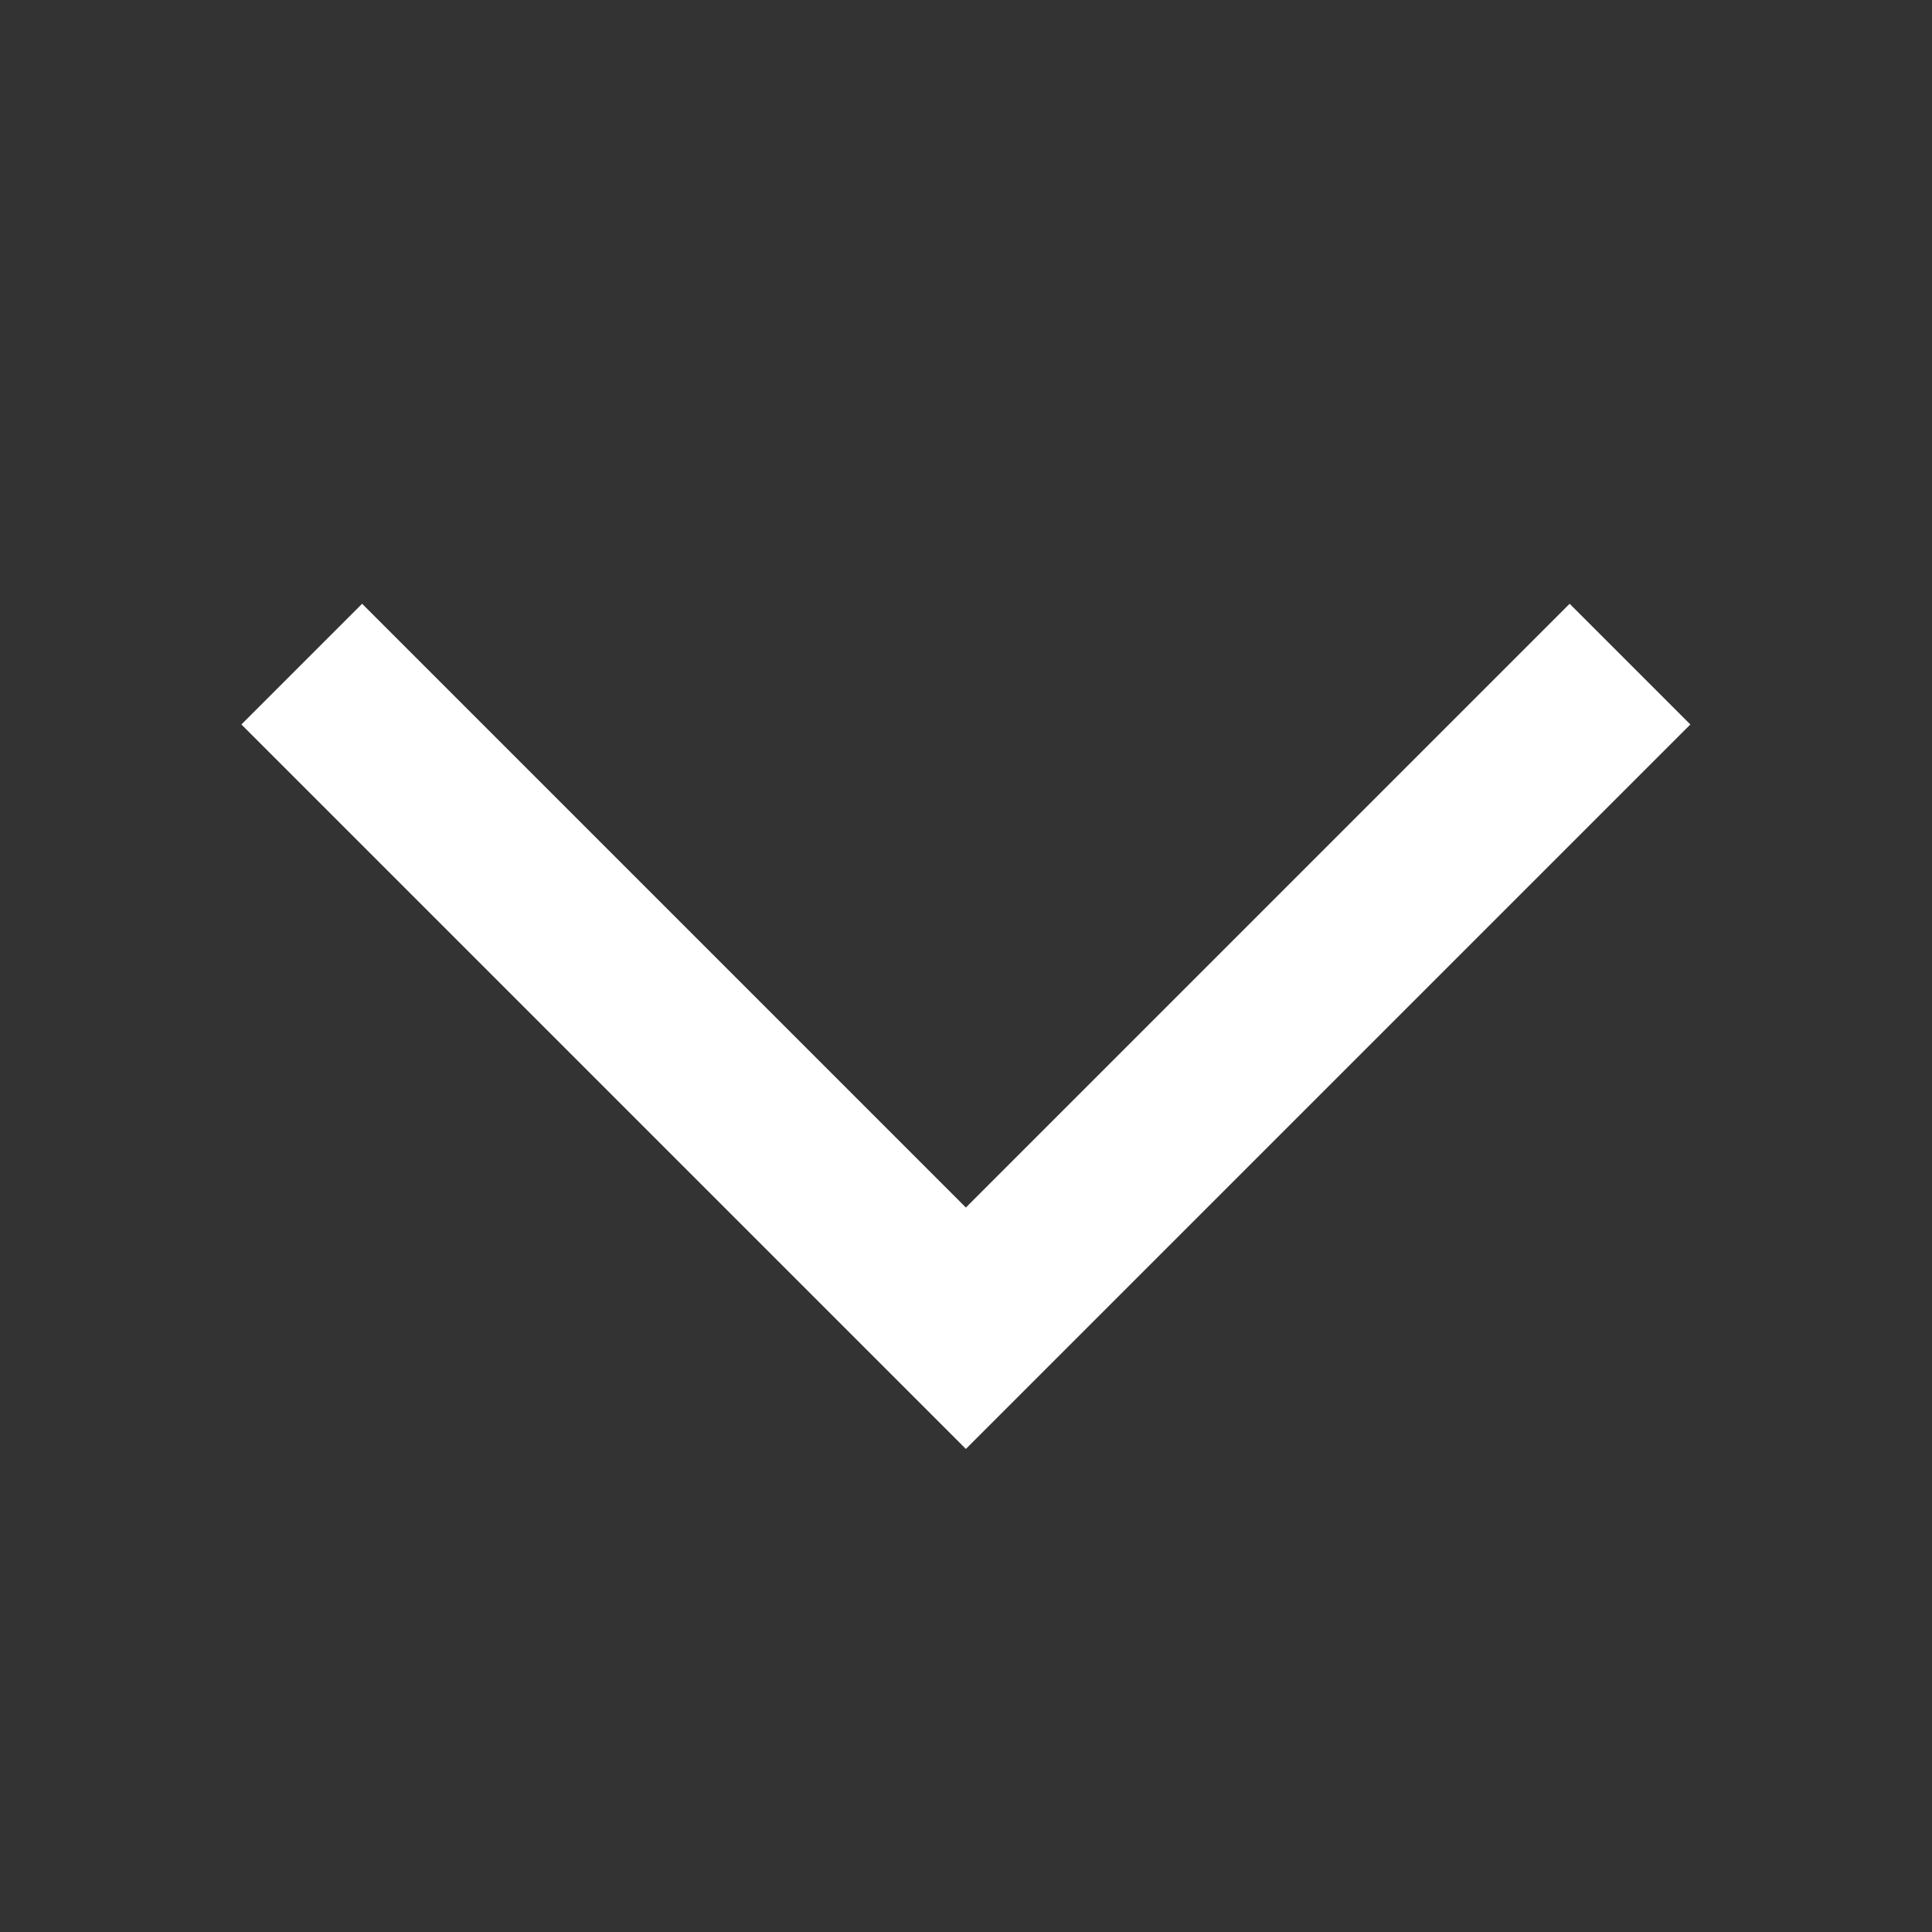 <?xml version="1.0" encoding="UTF-8"?>
<!-- Created with Inkscape (http://www.inkscape.org/) -->
<svg width="32" height="32" version="1.1" viewBox="0 0 8.467 8.467" xmlns="http://www.w3.org/2000/svg">
 <rect x="0" y="0" width="8.467" height="8.467" fill="#333333" stroke="none"/>
 <path d="m4.233 6.35-3.175-3.175 0.529-0.529 2.646 2.646 2.646-2.646 0.529 0.529z" fill="#fff" stroke-linecap="square"/>
</svg>
